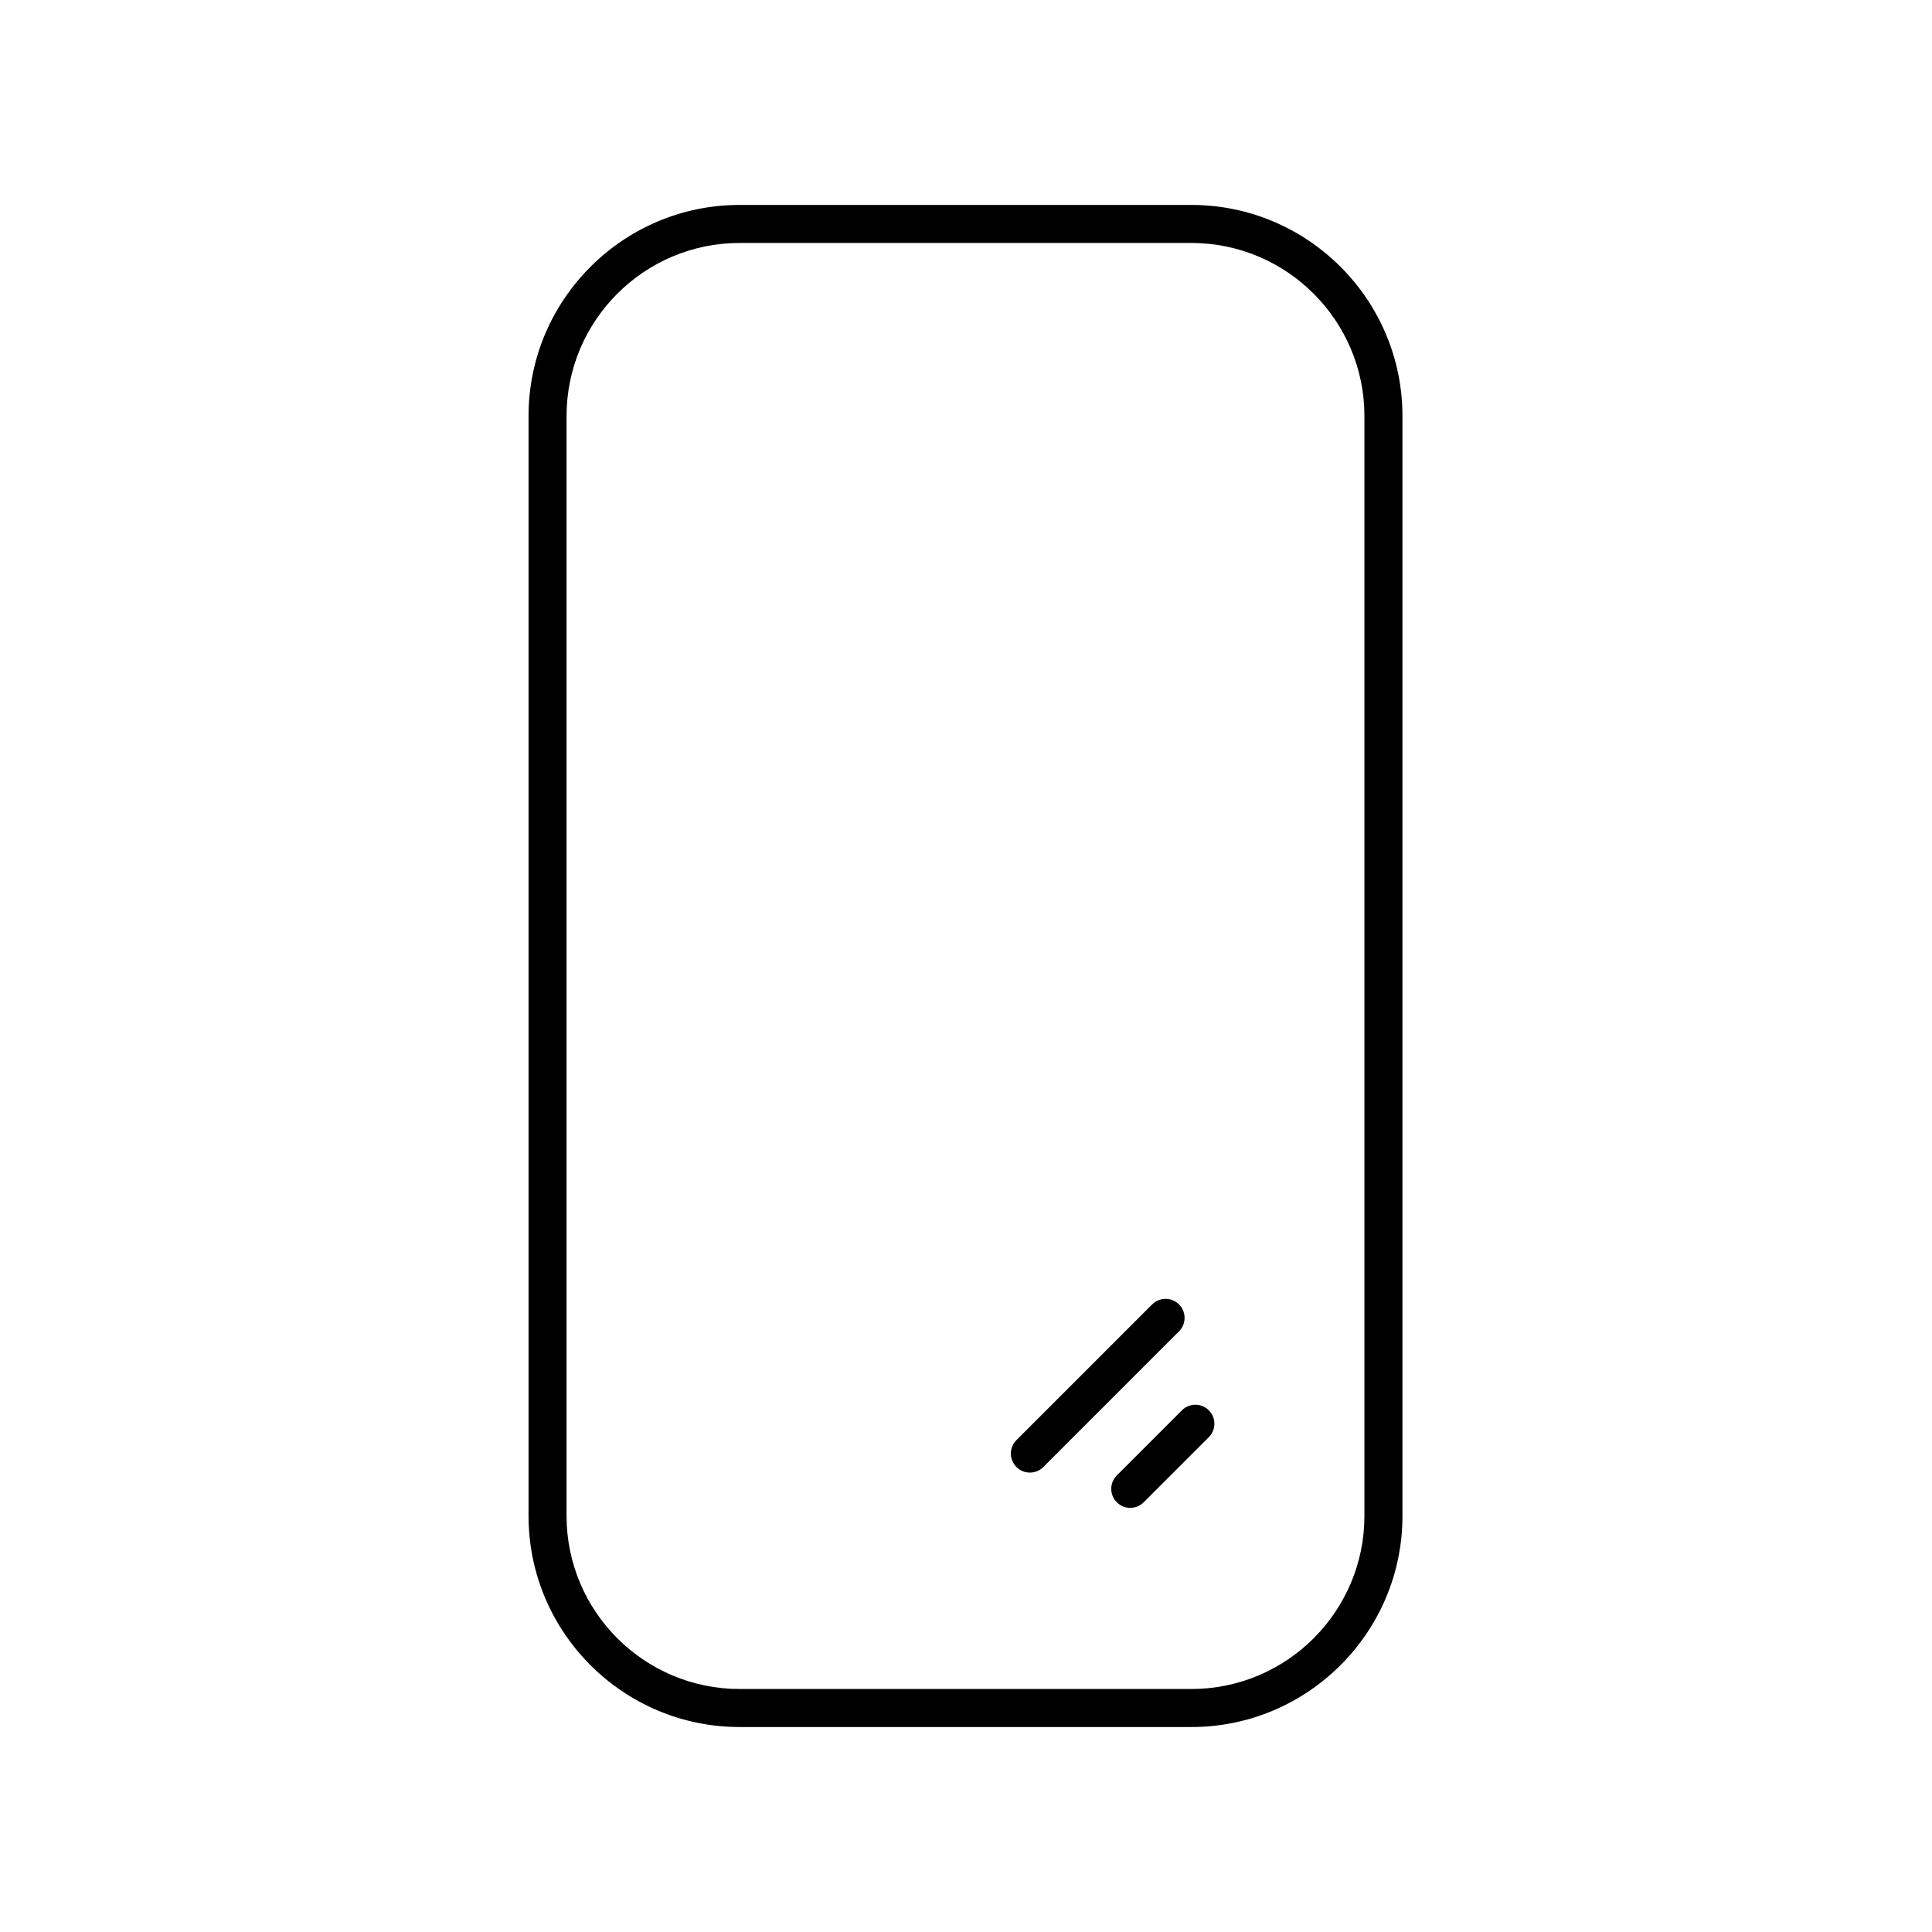 <?xml version="1.0" encoding="UTF-8"?>
<!-- Uploaded to: ICON Repo, www.svgrepo.com, Generator: ICON Repo Mixer Tools -->
<svg fill="#000000" width="800px" height="800px" version="1.1" viewBox="144 144 512 512" xmlns="http://www.w3.org/2000/svg">
 <g>
  <path d="m284.07 545.74c0 30.844 25.094 55.941 55.938 55.941h119.72c30.844 0 55.938-25.098 55.938-55.941v-291.49c0-30.844-25.094-55.941-55.938-55.941h-119.72c-30.844 0-55.938 25.098-55.938 55.941zm10.074-291.49c0-25.289 20.574-45.863 45.863-45.863h119.72c25.285 0 45.859 20.574 45.859 45.863v291.49c0 25.289-20.574 45.863-45.859 45.863h-119.72c-25.289 0-45.863-20.574-45.863-45.863z"/>
  <path d="m416.93 534.25c1.289 0 2.578-0.492 3.562-1.477l35.961-35.961c1.969-1.969 1.969-5.156 0-7.125s-5.156-1.969-7.125 0l-35.961 35.961c-1.969 1.969-1.969 5.156 0 7.125 0.984 0.984 2.273 1.477 3.562 1.477z"/>
  <path d="m439.97 535c-1.969 1.969-1.969 5.156 0 7.125 0.984 0.984 2.273 1.477 3.562 1.477 1.289 0 2.578-0.492 3.562-1.477l17.254-17.254c1.969-1.969 1.969-5.156 0-7.125s-5.156-1.969-7.125 0z"/>
 </g>
</svg>